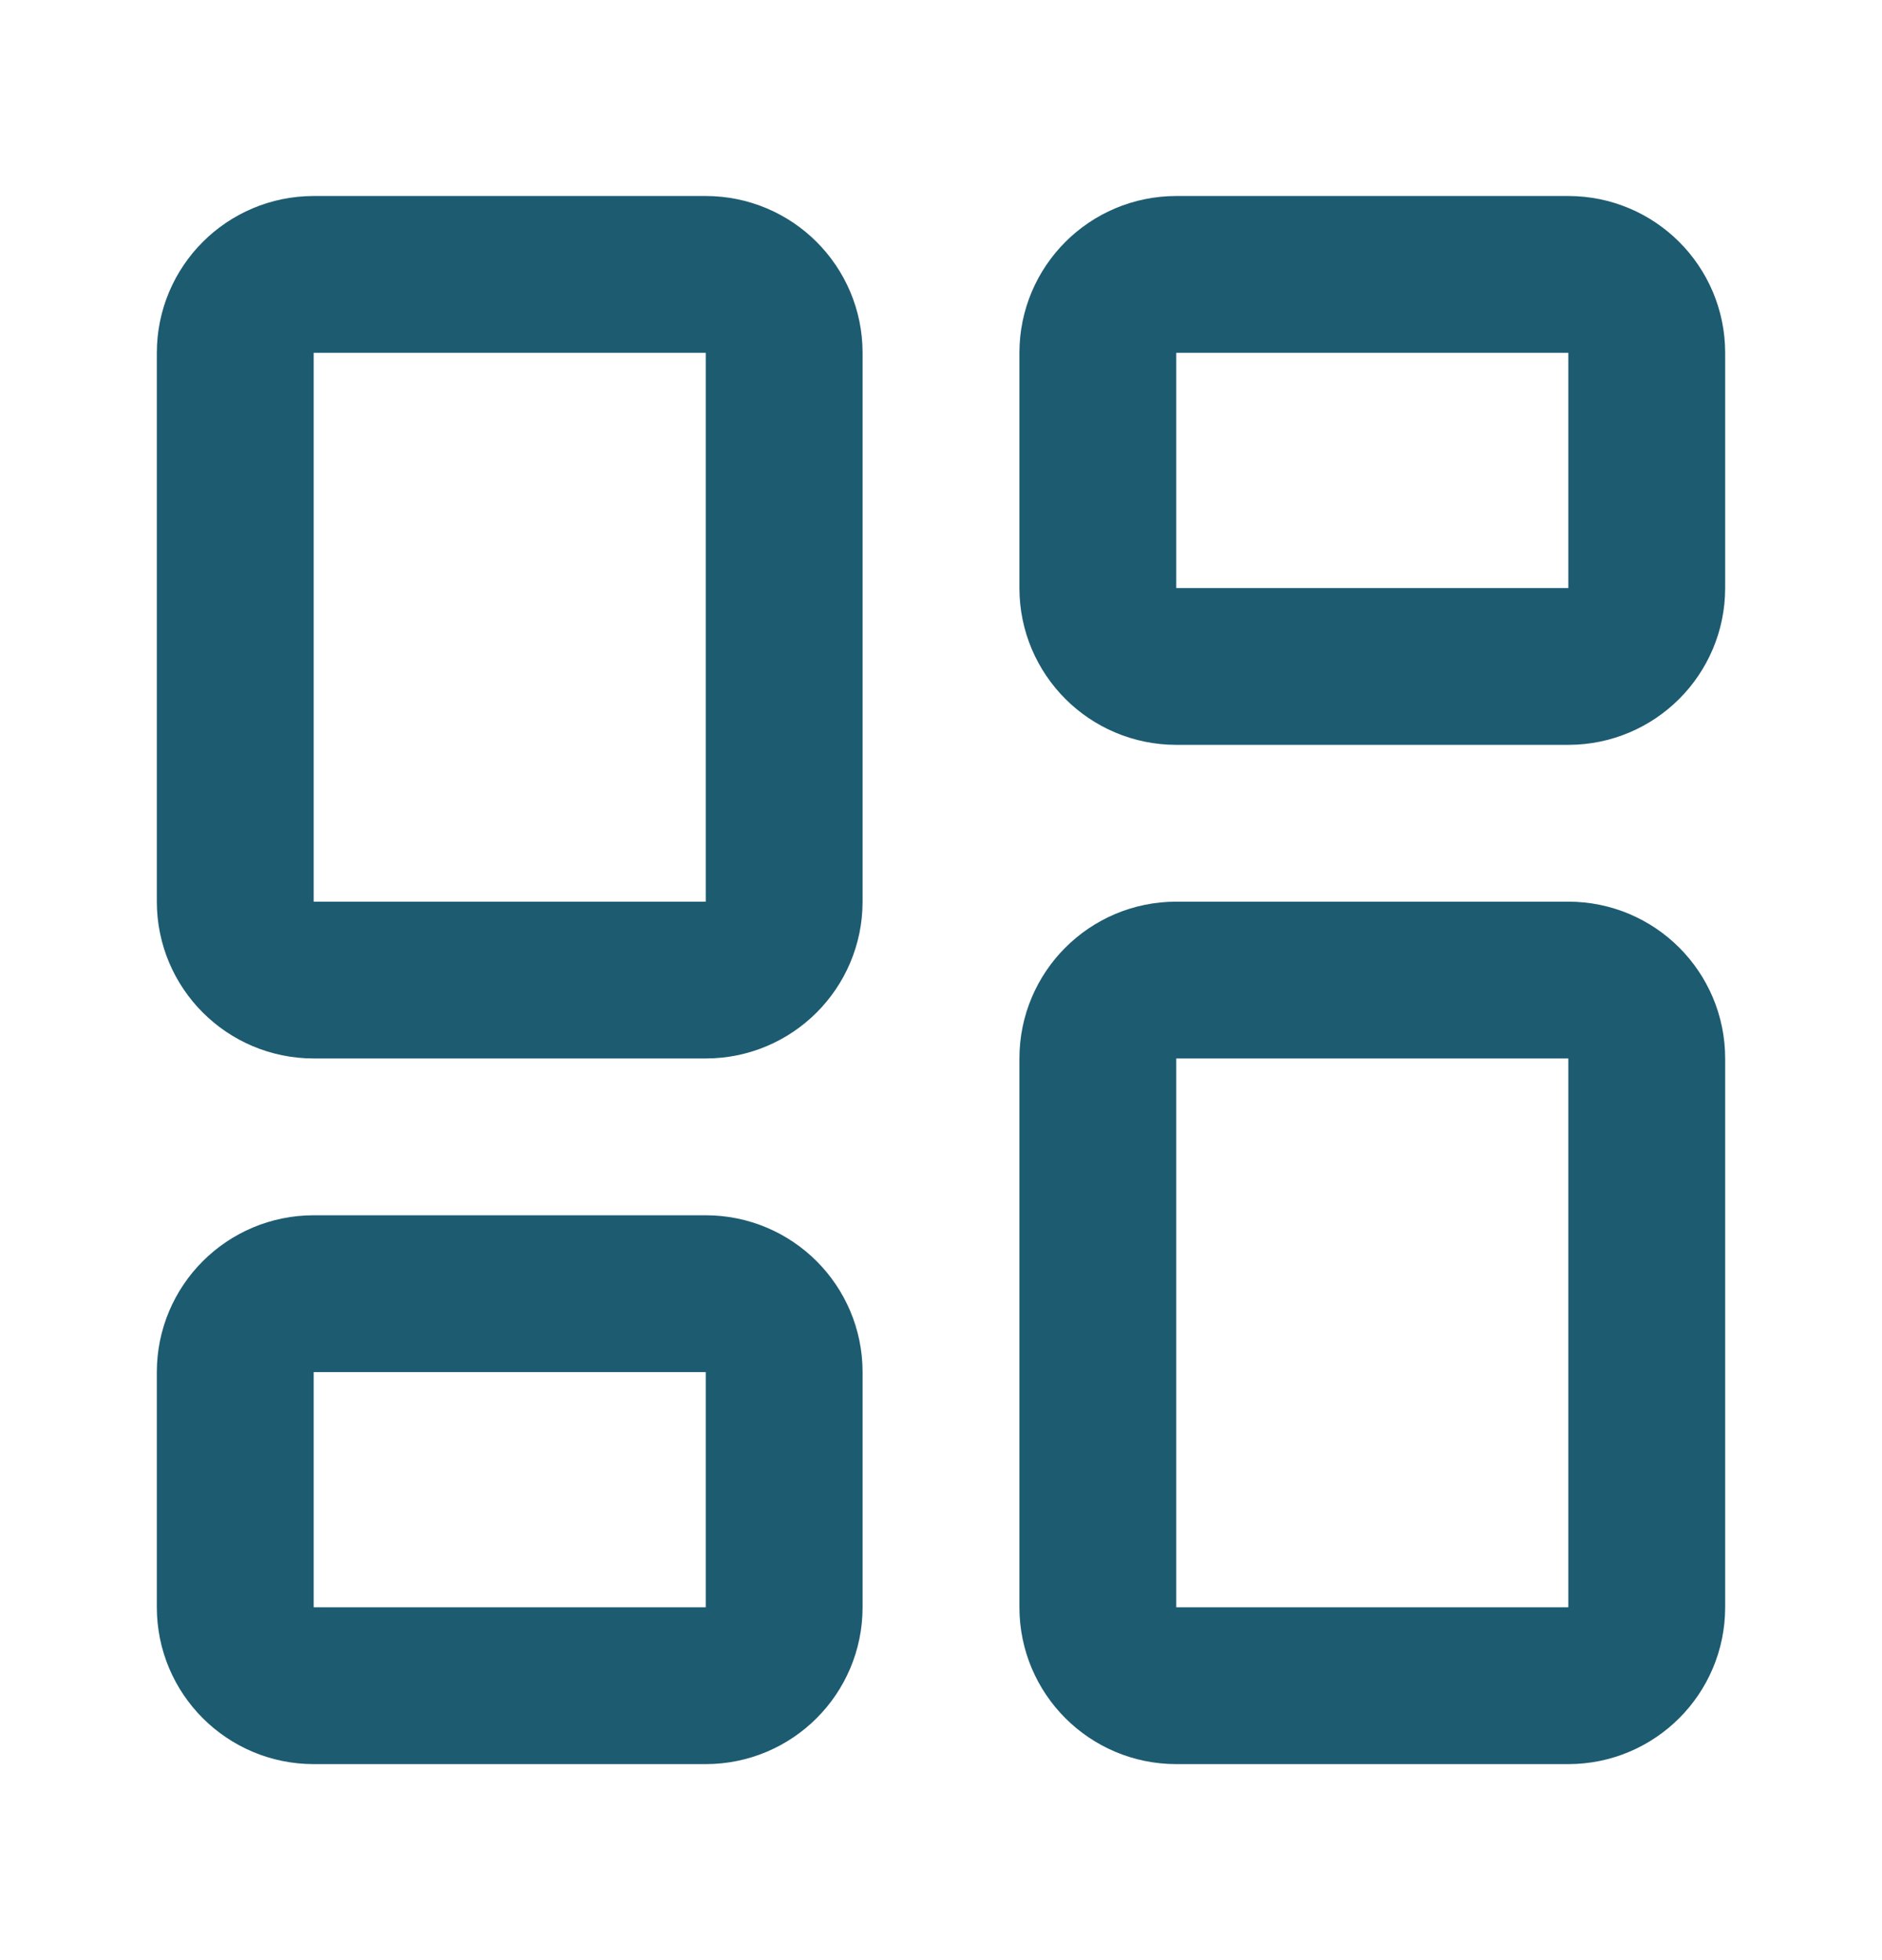 <svg width="24" height="25" viewBox="0 0 24 25" fill="none" xmlns="http://www.w3.org/2000/svg">
<path d="M9 3.5H4C3.448 3.5 3 3.948 3 4.5V11.5C3 12.052 3.448 12.5 4 12.5H9C9.552 12.5 10 12.052 10 11.5V4.5C10 3.948 9.552 3.5 9 3.5Z" stroke="#1D5B71" stroke-width="2" stroke-linecap="round" stroke-linejoin="round"/>
<path d="M20 3.5H15C14.448 3.5 14 3.948 14 4.5V7.5C14 8.052 14.448 8.5 15 8.5H20C20.552 8.5 21 8.052 21 7.5V4.5C21 3.948 20.552 3.5 20 3.5Z" stroke="#1D5B71" stroke-width="2" stroke-linecap="round" stroke-linejoin="round"/>
<path d="M20 12.5H15C14.448 12.5 14 12.948 14 13.5V20.5C14 21.052 14.448 21.5 15 21.5H20C20.552 21.5 21 21.052 21 20.5V13.5C21 12.948 20.552 12.5 20 12.5Z" stroke="#1D5B71" stroke-width="2" stroke-linecap="round" stroke-linejoin="round"/>
<path d="M9 16.5H4C3.448 16.5 3 16.948 3 17.5V20.5C3 21.052 3.448 21.5 4 21.5H9C9.552 21.5 10 21.052 10 20.5V17.5C10 16.948 9.552 16.5 9 16.5Z" stroke="#1D5B71" stroke-width="2" stroke-linecap="round" stroke-linejoin="round"/>
</svg>
